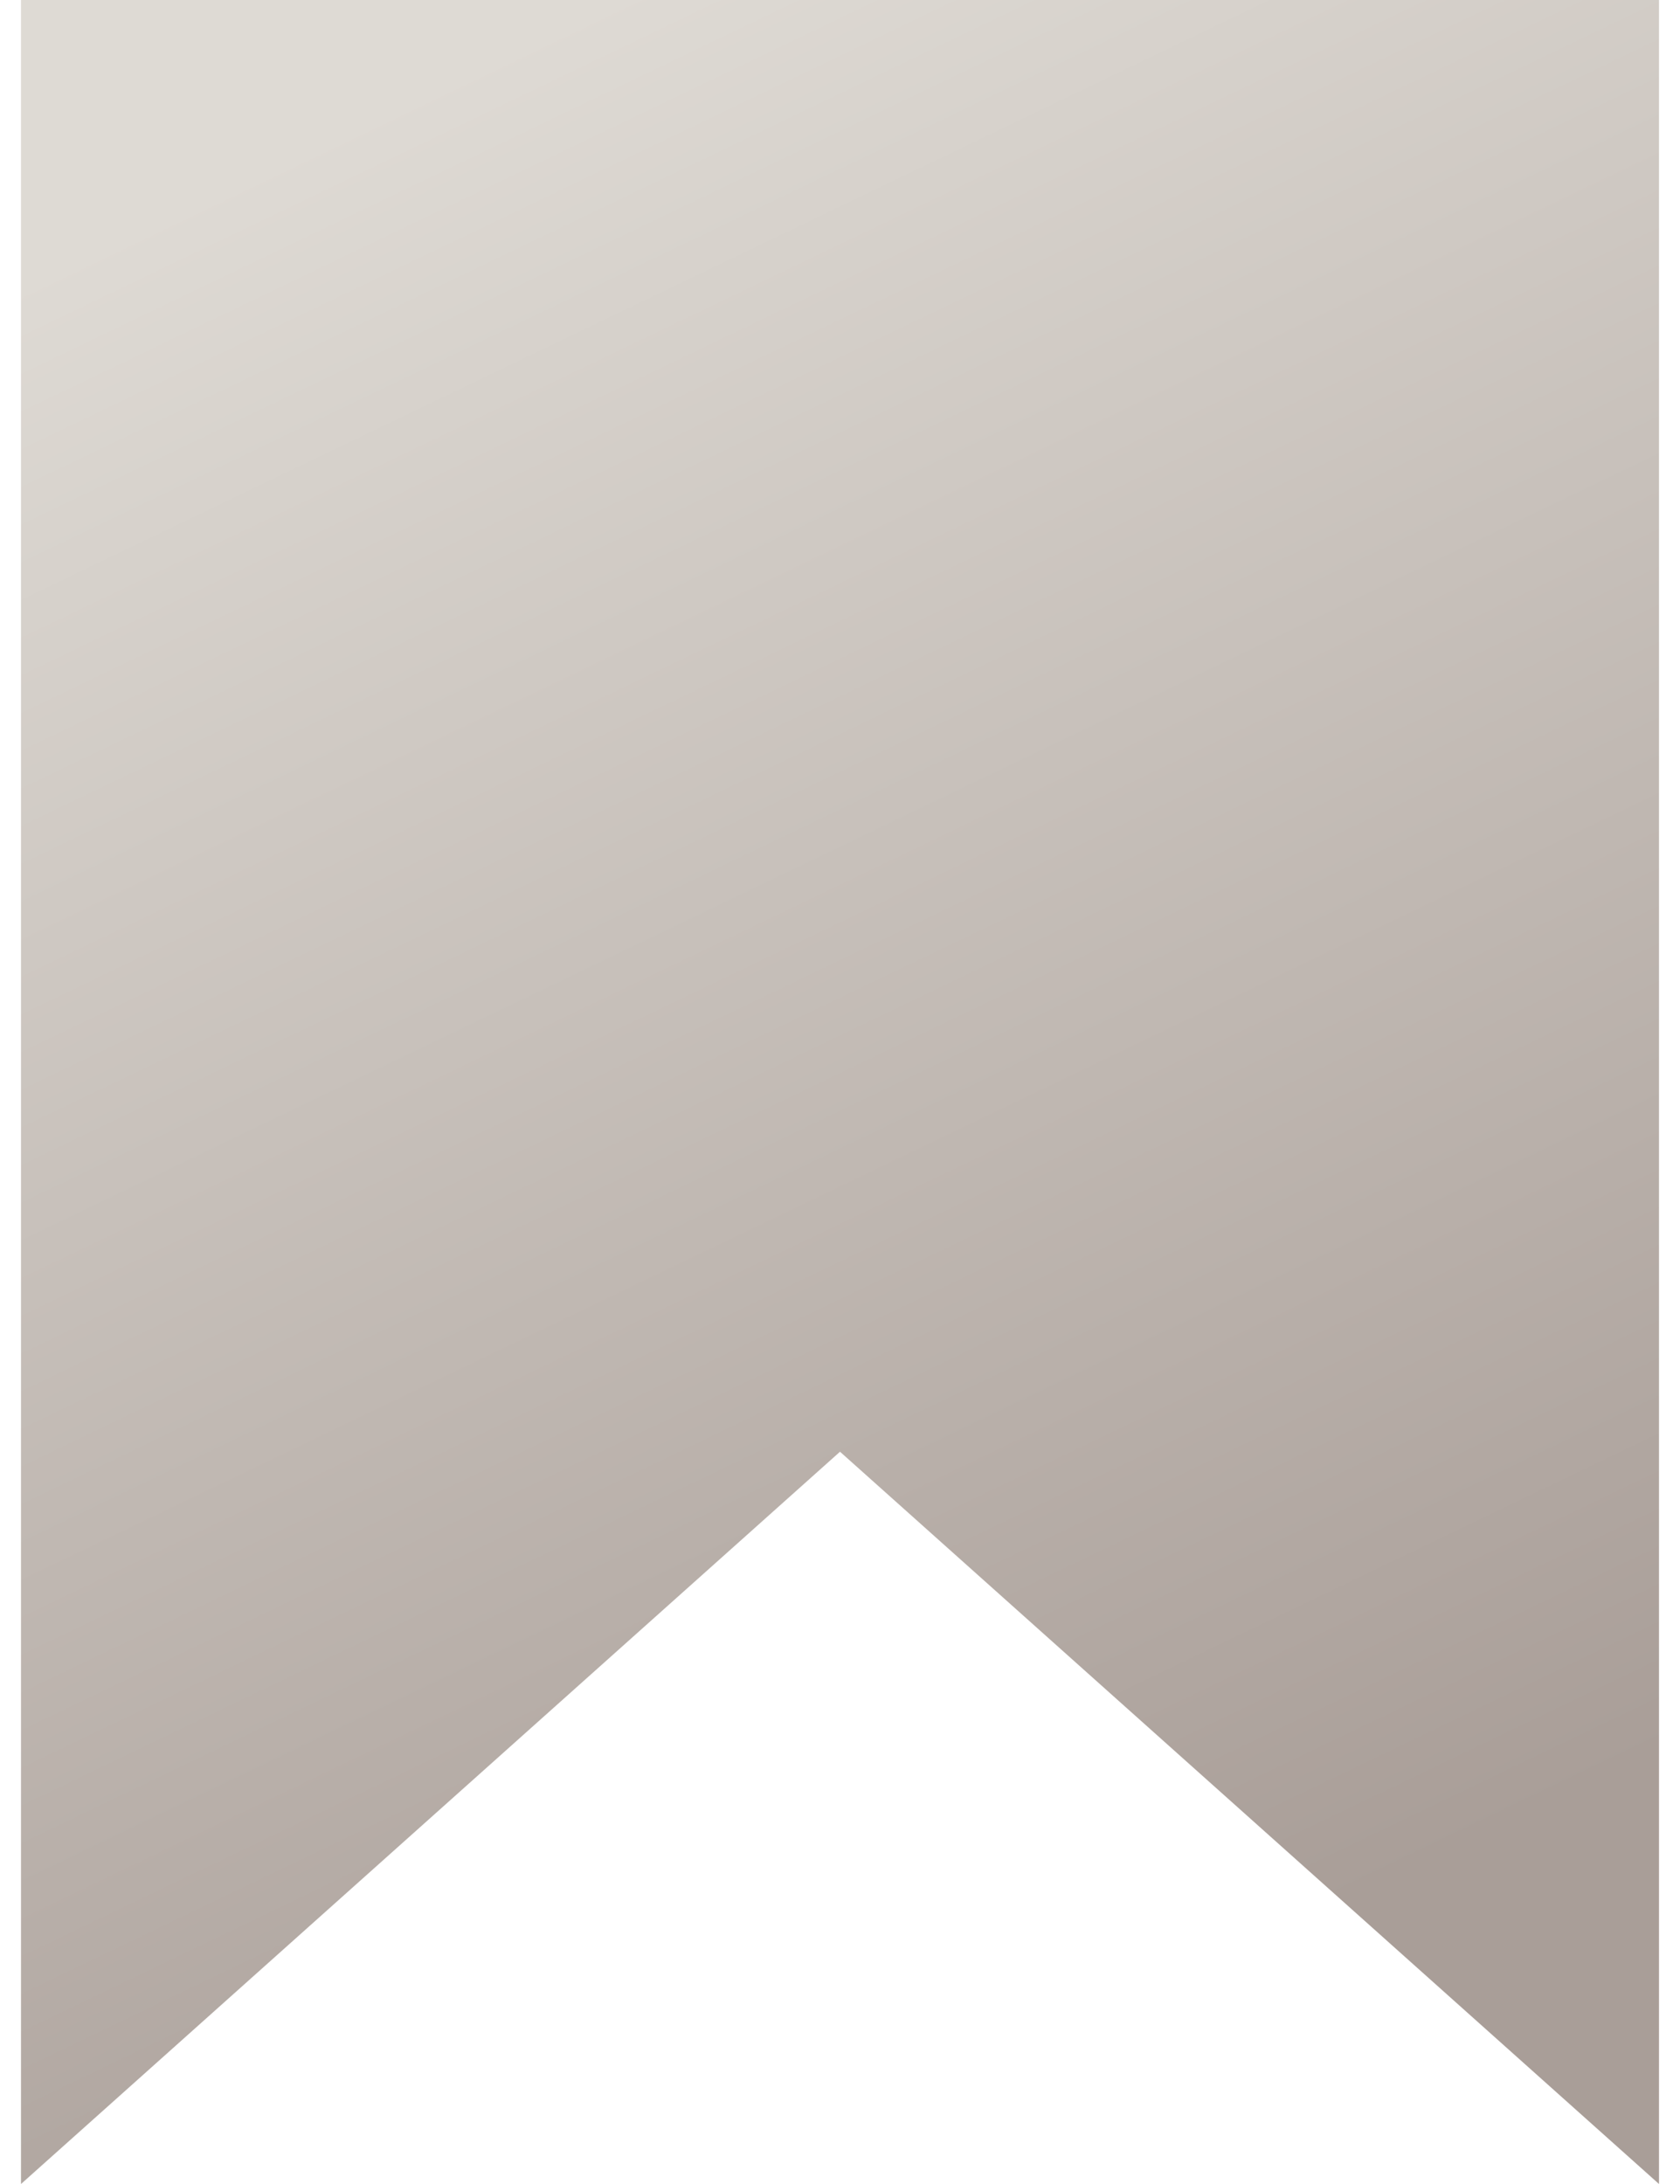 <svg width="40" height="52" viewBox="0 0 40 52" fill="none" xmlns="http://www.w3.org/2000/svg">
<path d="M0.5 0H39.5V52L20 34.565L0.5 52V0Z" fill="url(#paint0_linear_17800_31476)"/>
<defs>
<linearGradient id="paint0_linear_17800_31476" x1="5.527" y1="0.306" x2="28.08" y2="47.243" gradientUnits="userSpaceOnUse">
<stop offset="0.068" stop-color="#DEDAD4"/>
<stop offset="1" stop-color="#A99E98"/>
</linearGradient>
</defs>
</svg>
